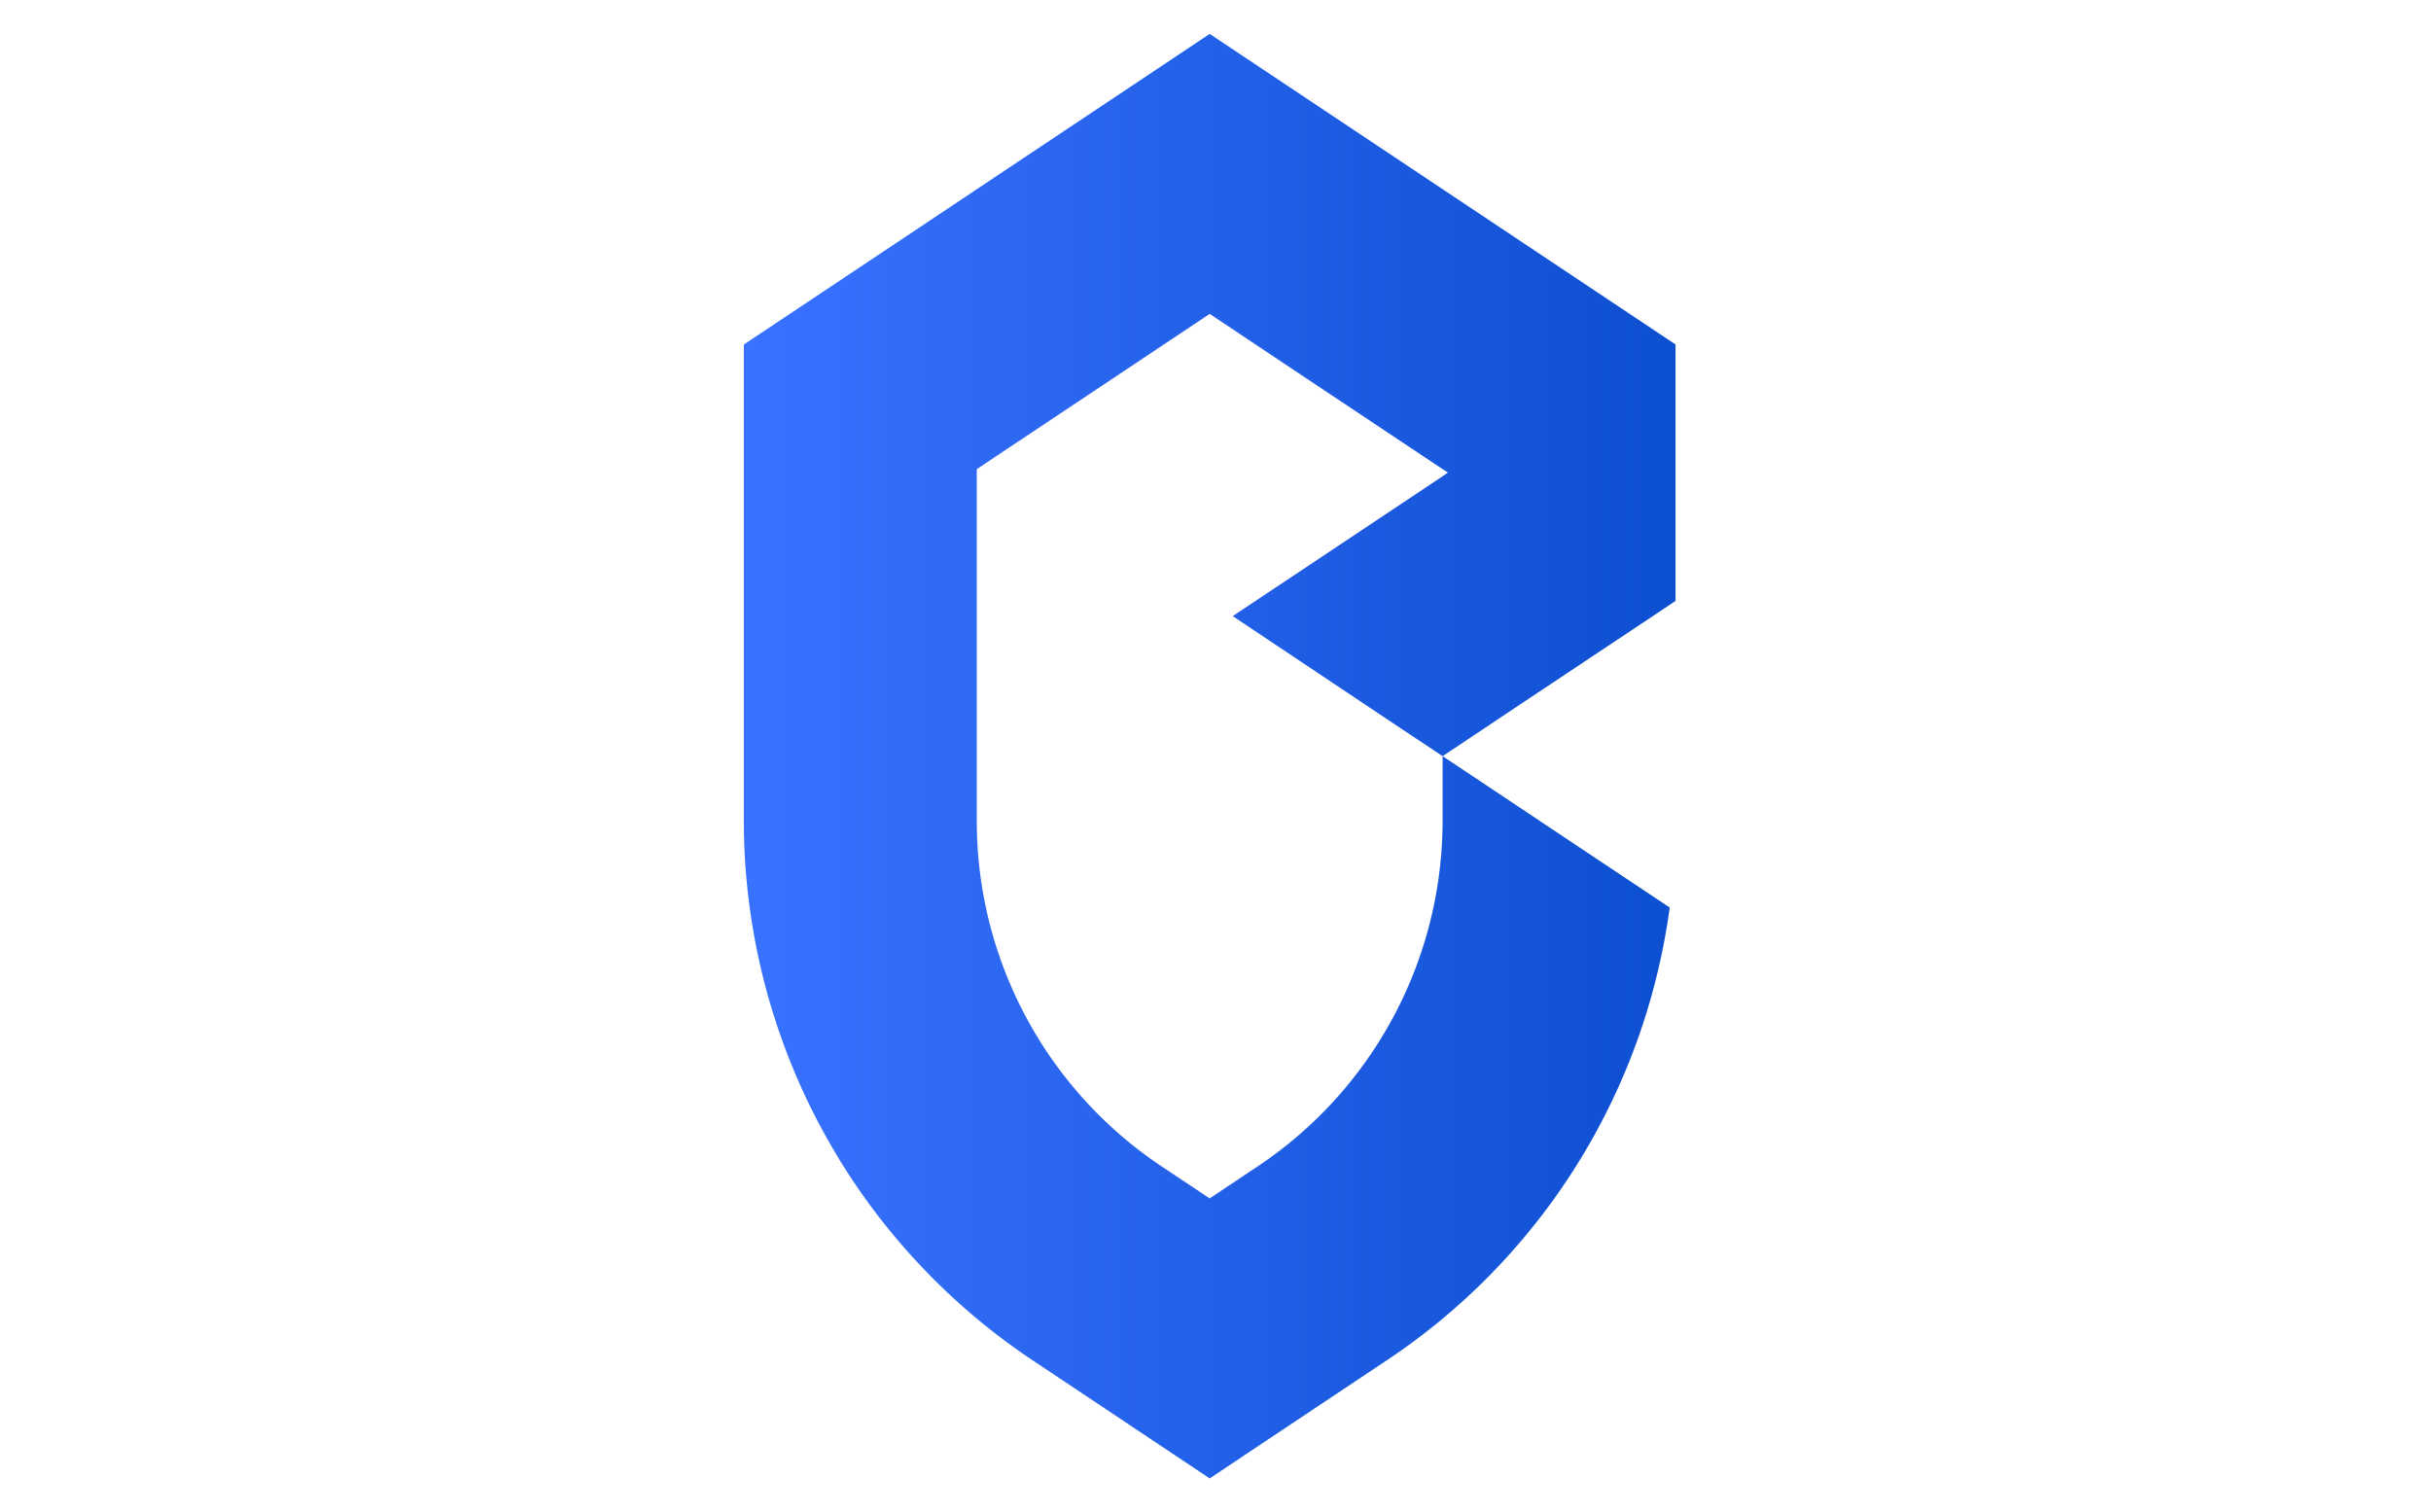 <svg id="Capa_2" data-name="Capa 2" xmlns="http://www.w3.org/2000/svg" xmlns:xlink="http://www.w3.org/1999/xlink" viewBox="0 0 1736 1080"><defs><style>.cls-1{fill:url(#Degradado_sin_nombre_5);}</style><linearGradient id="Degradado_sin_nombre_5" x1="531.21" y1="540" x2="1196.52" y2="540" gradientUnits="userSpaceOnUse"><stop offset="0" stop-color="#3972ff"/><stop offset="1" stop-color="#0d4fd1"/></linearGradient></defs><title>1</title><path class="cls-1" d="M1089.05,500.73,1030.19,540l-30.12-20L880.31,440l149.88-99.89,3.79-2.59-3.79-2.49L922.73,263.43l-58.87-39.27L710.1,326.64l-12.57,8.41V585.92A296.47,296.47,0,0,0,829.86,833.2l34,22.64,33.91-22.64A296.59,296.59,0,0,0,1030.1,591.56c.09-1.85.09-3.79.09-5.64V540l162.17,108.11q-3.19,23.28-8.59,45.93A461.9,461.9,0,0,1,990.09,971.62L863.86,1055.8,737.64,971.62A464.07,464.07,0,0,1,599,827.47v-.09a463.69,463.69,0,0,1-67.82-241.46V246l28.92-19.22L863.86,24.2,1196.52,246V429.11L1184,437.52Z"/></svg>